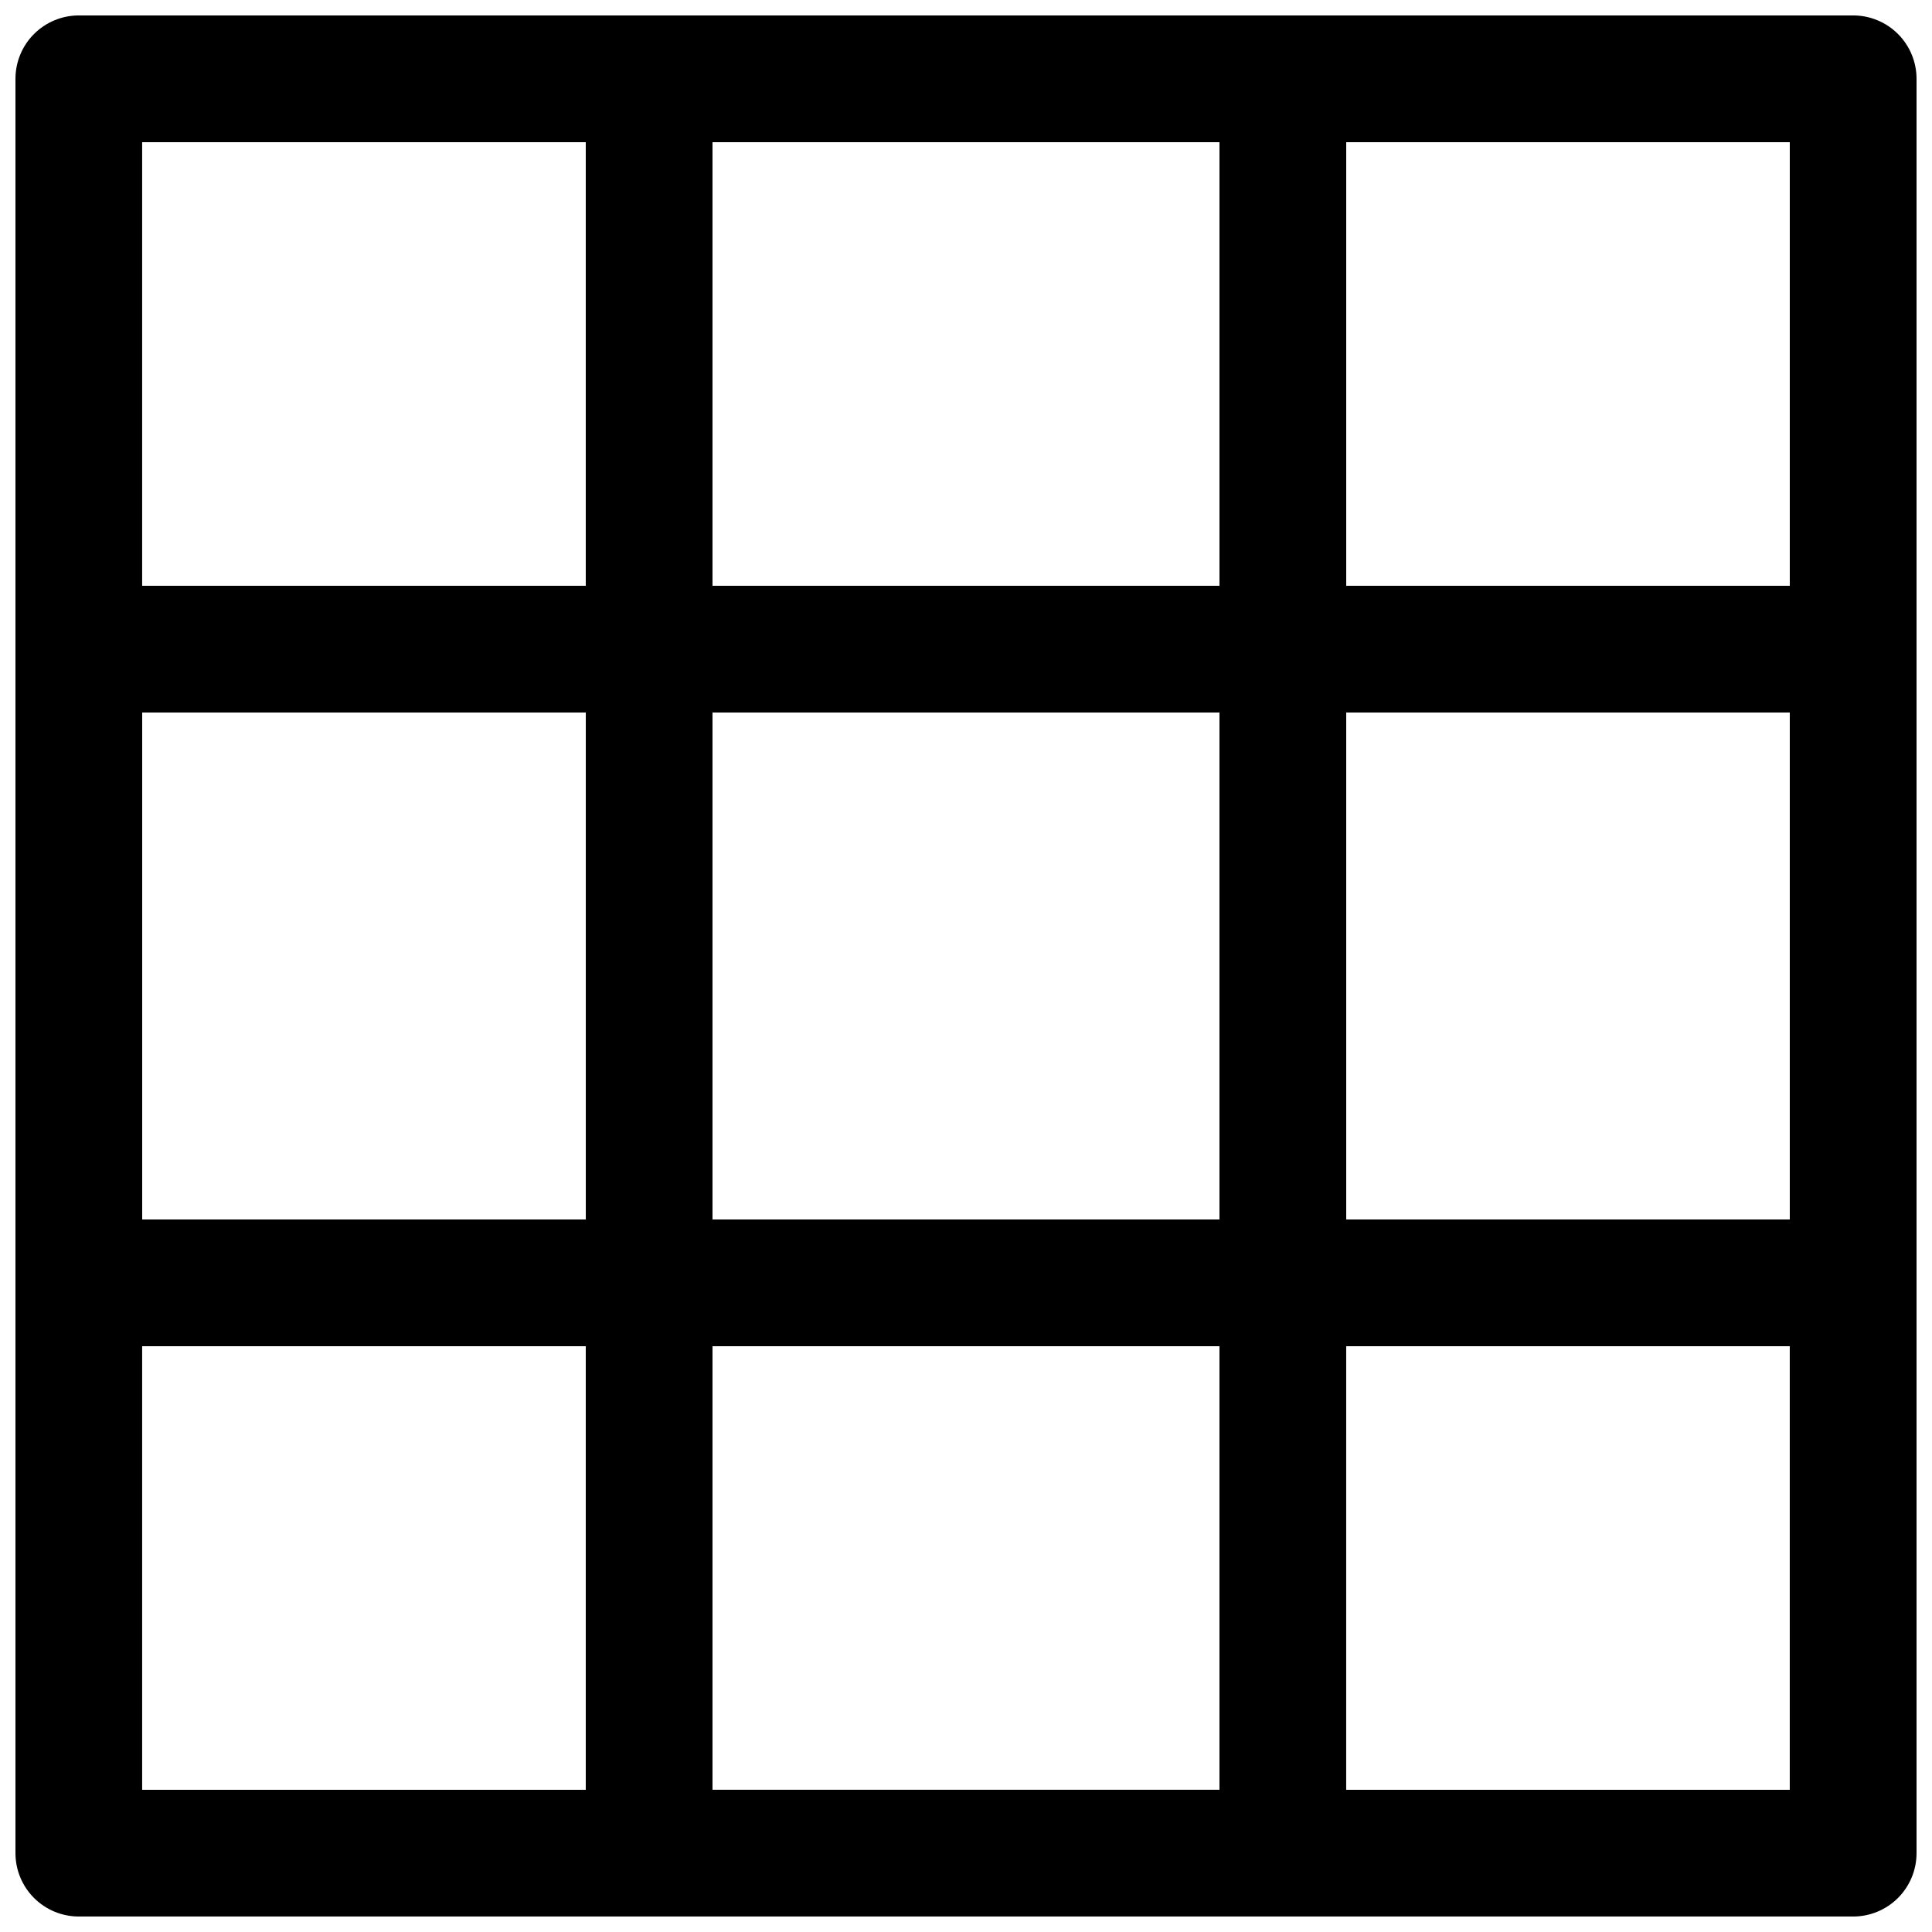<?xml version="1.0" encoding="UTF-8"?>
<!-- The Best Svg Icon site in the world: iconSvg.co, Visit us! https://iconsvg.co -->
<svg width="800px" height="800px" version="1.1" viewBox="144 144 512 512" xmlns="http://www.w3.org/2000/svg">
 <defs>
  <clipPath id="a">
   <path d="m148.09 148.09h503.81v503.81h-503.81z"/>
  </clipPath>
 </defs>
 <g clip-path="url(#a)">
  <path d="m635.11 148.09h-470.22c-4.453 0-8.727 1.77-11.875 4.918-3.148 3.148-4.918 7.422-4.918 11.875v470.22c0 4.453 1.77 8.727 4.918 11.875 3.148 3.148 7.422 4.918 11.875 4.918h470.22c4.453 0 8.727-1.77 11.875-4.918s4.918-7.422 4.918-11.875v-470.22c0-4.453-1.77-8.727-4.918-11.875-3.148-3.148-7.422-4.918-11.875-4.918zm-302.29 319.08v-134.35h134.35v134.35zm134.35 33.586v117.55l-134.35 0.004v-117.55zm-285.49-167.93h117.56v134.35h-117.56zm151.14-33.586v-117.56h134.35v117.56zm167.94 33.586h117.55v134.35h-117.55zm117.55-33.586h-117.55v-117.56h117.55zm-319.08-117.56v117.56h-117.56v-117.56zm-117.56 319.08h117.56v117.55h-117.56zm319.08 117.55 0.004-117.55h117.55v117.55z"/>
 </g>
</svg>
